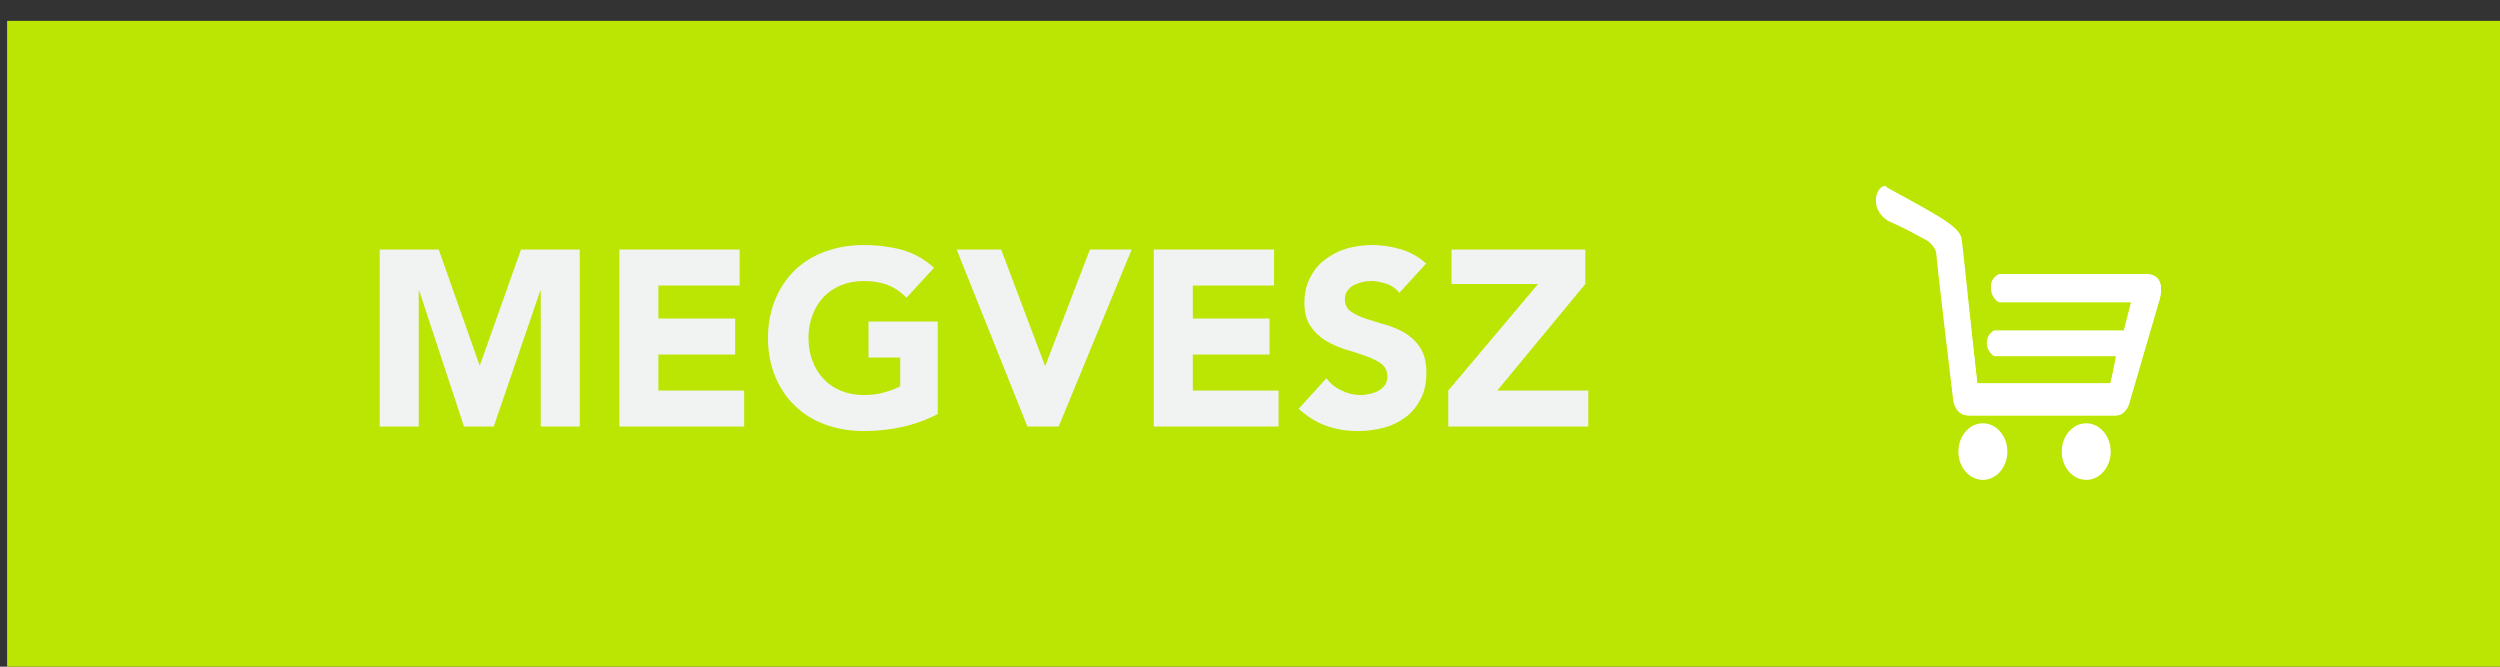<?xml version="1.0" encoding="UTF-8" standalone="no"?>
<!DOCTYPE svg PUBLIC "-//W3C//DTD SVG 1.1//EN" "http://www.w3.org/Graphics/SVG/1.1/DTD/svg11.dtd">
<svg xmlns="http://www.w3.org/2000/svg" xmlns:xlink="http://www.w3.org/1999/xlink" xmlns:serif="http://www.serif.com/" width="150px" height="40px" version="1.1" xml:space="preserve" style="fill-rule:evenodd;clip-rule:evenodd;stroke-linejoin:round;stroke-miterlimit:2;">
    <rect width="100%" height="100%" fill="#333333" stroke="none"/>
    <g transform="matrix(1,0,0,1,65.332,110.725)">
        <g transform="matrix(0.238,0,0,0.238,-274.798,-624.762)">
            <rect x="881.9" y="2165.08" width="631.533" height="166.667" style="fill:rgb(187,229,3);"/>
        </g>
        <g transform="matrix(4.167,0,0,4.167,-708.652,-1928.03)">
            <g transform="matrix(3.6,0,0,3.6,159.593,442.26)">
                <path d="M0.072,-0.708L0.308,-0.708L0.471,-0.246L0.473,-0.246L0.637,-0.708L0.872,-0.708L0.872,-0L0.716,-0L0.716,-0.543L0.714,-0.543L0.528,-0L0.409,-0L0.23,-0.543L0.228,-0.543L0.228,-0L0.072,-0L0.072,-0.708Z" style="fill:rgb(241,242,242);fill-rule:nonzero;"/>
            </g>
            <g transform="matrix(3.6,0,0,3.6,163.022,442.26)">
                <path d="M0.078,-0.708L0.559,-0.708L0.559,-0.564L0.234,-0.564L0.234,-0.432L0.541,-0.432L0.541,-0.288L0.234,-0.288L0.234,-0.144L0.577,-0.144L0.577,-0L0.078,-0L0.078,-0.708Z" style="fill:rgb(241,242,242);fill-rule:nonzero;"/>
            </g>
            <g transform="matrix(3.6,0,0,3.6,165.32,442.26)">
                <path d="M0.713,-0.05C0.667,-0.026 0.619,-0.009 0.569,0.002C0.519,0.013 0.468,0.018 0.416,0.018C0.361,0.018 0.31,0.009 0.263,-0.008C0.216,-0.025 0.176,-0.05 0.142,-0.083C0.108,-0.115 0.082,-0.154 0.063,-0.2C0.044,-0.246 0.034,-0.297 0.034,-0.354C0.034,-0.411 0.044,-0.462 0.063,-0.508C0.082,-0.554 0.108,-0.593 0.142,-0.626C0.176,-0.658 0.216,-0.683 0.263,-0.7C0.31,-0.717 0.361,-0.726 0.416,-0.726C0.473,-0.726 0.525,-0.719 0.573,-0.706C0.62,-0.692 0.662,-0.668 0.698,-0.635L0.588,-0.515C0.567,-0.537 0.543,-0.554 0.516,-0.565C0.489,-0.576 0.456,-0.582 0.416,-0.582C0.383,-0.582 0.353,-0.576 0.326,-0.565C0.299,-0.554 0.275,-0.538 0.256,-0.518C0.237,-0.497 0.222,-0.473 0.212,-0.445C0.201,-0.417 0.196,-0.387 0.196,-0.354C0.196,-0.321 0.201,-0.29 0.212,-0.263C0.222,-0.235 0.237,-0.211 0.256,-0.191C0.275,-0.17 0.299,-0.154 0.326,-0.143C0.353,-0.132 0.383,-0.126 0.416,-0.126C0.45,-0.126 0.479,-0.13 0.504,-0.138C0.529,-0.145 0.548,-0.153 0.563,-0.161L0.563,-0.276L0.436,-0.276L0.436,-0.42L0.713,-0.42L0.713,-0.05Z" style="fill:rgb(241,242,242);fill-rule:nonzero;"/>
            </g>
            <g transform="matrix(3.6,0,0,3.6,168.152,442.26)">
                <path d="M0.002,-0.708L0.18,-0.708L0.355,-0.244L0.357,-0.244L0.535,-0.708L0.702,-0.708L0.41,-0L0.285,-0L0.002,-0.708Z" style="fill:rgb(241,242,242);fill-rule:nonzero;"/>
            </g>
            <g transform="matrix(3.6,0,0,3.6,170.717,442.26)">
                <path d="M0.078,-0.708L0.559,-0.708L0.559,-0.564L0.234,-0.564L0.234,-0.432L0.541,-0.432L0.541,-0.288L0.234,-0.288L0.234,-0.144L0.577,-0.144L0.577,-0L0.078,-0L0.078,-0.708Z" style="fill:rgb(241,242,242);fill-rule:nonzero;"/>
            </g>
            <g transform="matrix(3.6,0,0,3.6,173.015,442.26)">
                <path d="M0.422,-0.535C0.409,-0.551 0.392,-0.563 0.371,-0.571C0.349,-0.578 0.328,-0.582 0.309,-0.582C0.298,-0.582 0.286,-0.581 0.274,-0.578C0.262,-0.575 0.251,-0.571 0.24,-0.566C0.229,-0.56 0.221,-0.552 0.214,-0.543C0.207,-0.534 0.204,-0.522 0.204,-0.509C0.204,-0.488 0.212,-0.471 0.228,-0.46C0.244,-0.449 0.264,-0.439 0.289,-0.431C0.313,-0.423 0.339,-0.415 0.367,-0.407C0.395,-0.399 0.421,-0.388 0.446,-0.373C0.47,-0.358 0.49,-0.339 0.506,-0.314C0.522,-0.289 0.53,-0.256 0.53,-0.215C0.53,-0.176 0.523,-0.141 0.508,-0.112C0.493,-0.083 0.474,-0.058 0.449,-0.039C0.424,-0.02 0.395,-0.005 0.362,0.004C0.329,0.013 0.294,0.018 0.257,0.018C0.211,0.018 0.168,0.011 0.129,-0.003C0.09,-0.017 0.053,-0.04 0.019,-0.071L0.13,-0.193C0.146,-0.172 0.166,-0.155 0.191,-0.144C0.215,-0.132 0.24,-0.126 0.266,-0.126C0.279,-0.126 0.292,-0.128 0.305,-0.131C0.318,-0.134 0.329,-0.138 0.34,-0.144C0.35,-0.15 0.358,-0.158 0.365,-0.167C0.371,-0.176 0.374,-0.187 0.374,-0.2C0.374,-0.221 0.366,-0.238 0.35,-0.251C0.333,-0.263 0.313,-0.273 0.288,-0.282C0.263,-0.291 0.237,-0.299 0.208,-0.308C0.179,-0.317 0.153,-0.328 0.128,-0.343C0.103,-0.358 0.083,-0.377 0.067,-0.401C0.05,-0.425 0.042,-0.457 0.042,-0.496C0.042,-0.534 0.05,-0.567 0.065,-0.596C0.08,-0.625 0.099,-0.649 0.125,-0.668C0.15,-0.687 0.178,-0.702 0.211,-0.712C0.244,-0.721 0.277,-0.726 0.312,-0.726C0.352,-0.726 0.391,-0.72 0.428,-0.709C0.465,-0.698 0.499,-0.679 0.529,-0.652L0.422,-0.535Z" style="fill:rgb(241,242,242);fill-rule:nonzero;"/>
            </g>
            <g transform="matrix(3.6,0,0,3.6,175.112,442.26)">
                <path d="M0.035,-0.144L0.394,-0.57L0.048,-0.57L0.048,-0.708L0.583,-0.708L0.583,-0.57L0.231,-0.144L0.595,-0.144L0.595,-0L0.035,-0L0.035,-0.144Z" style="fill:rgb(241,242,242);fill-rule:nonzero;"/>
            </g>
        </g>
        <g transform="matrix(-0.99,0,0,0.99,53.622,-81.976)">
            <path d="M-0.001,-3.319C-0.793,-3.319 -1.436,-2.576 -1.436,-1.659C-1.436,-0.743 -0.793,0 -0.001,0C0.792,0 1.435,-0.743 1.435,-1.659C1.435,-2.576 0.792,-3.319 -0.001,-3.319" style="fill:white;fill-rule:nonzero;"/>
        </g>
        <g transform="matrix(-0.99,0,0,0.99,59.823,-81.976)">
            <path d="M0,-3.319C-0.792,-3.319 -1.435,-2.576 -1.435,-1.659C-1.435,-0.743 -0.792,0 0,0C0.793,0 1.435,-0.743 1.435,-1.659C1.435,-2.576 0.793,-3.319 0,-3.319" style="fill:white;fill-rule:nonzero;"/>
        </g>
        <g transform="matrix(0.99,0,0,0.99,63.441,-91.303)">
            <path d="M0,-2.99L-8.86,-2.99C-8.86,-2.99 -9.384,-2.853 -9.384,-2.188C-9.384,-1.521 -8.86,-1.327 -8.86,-1.327L-0.917,-1.327L-1.363,0.419L-9.171,0.419C-9.171,0.419 -9.659,0.546 -9.659,1.164C-9.659,1.786 -9.171,1.968 -9.171,1.968L-1.758,1.968L-2.177,3.6L-10.239,3.6L-10.774,-1.328L-10.947,-2.99C-10.947,-2.99 -11.104,-4.525 -11.191,-5.158C-11.279,-5.797 -12.656,-6.593 -15.618,-8.206C-16.313,-8.544 -16.896,-7.072 -15.618,-6.301L-13.282,-5.04C-13.282,-5.04 -12.739,-4.675 -12.693,-4.187C-12.646,-3.695 -11.699,4.425 -11.699,4.425C-11.699,4.425 -11.661,5.554 -10.772,5.554L-1.863,5.554C-1.117,5.554 -0.972,4.654 -0.972,4.654L0.793,-1.408C0.793,-1.408 1.317,-2.99 0,-2.99" style="fill:white;fill-rule:nonzero;"/>
        </g>
        <g transform="matrix(0,-188.647,163.188,0,-27.953,-96.08)">
            <circle cx="-0.066" cy="0.5" r="0.009" style="fill:url(#_Radial1);"/>
        </g>
        <g transform="matrix(0,-188.647,163.188,0,-21.752,-88.912)">
            <ellipse cx="-0.028" cy="0.5" rx="0.009" ry="0.009" style="fill:url(#_Radial2);"/>
        </g>
        <g transform="matrix(163.188,0,0,188.647,64.402,-195.964)">
            <path d="M-0.101,0.522L-0.086,0.528C-0.086,0.528 -0.083,0.53 -0.083,0.533C-0.083,0.535 -0.077,0.578 -0.077,0.578C-0.077,0.578 -0.077,0.584 -0.071,0.584L-0.017,0.584C-0.013,0.584 -0.012,0.579 -0.012,0.579L-0.001,0.547C-0.001,0.547 0.002,0.539 -0.006,0.539L-0.06,0.539C-0.06,0.539 -0.063,0.54 -0.063,0.543C-0.063,0.547 -0.06,0.548 -0.06,0.548L-0.011,0.548L-0.014,0.557L-0.062,0.557C-0.062,0.557 -0.064,0.558 -0.064,0.561C-0.064,0.564 -0.062,0.565 -0.062,0.565L-0.017,0.565L-0.019,0.574L-0.068,0.574L-0.074,0.528C-0.074,0.524 -0.083,0.52 -0.101,0.512C-0.101,0.512 -0.101,0.511 -0.102,0.511C-0.105,0.511 -0.108,0.518 -0.101,0.522Z" style="fill:url(#_Radial3);fill-rule:nonzero;"/>
        </g>
    </g>
    <defs>
        <radialGradient id="_Radial1" cx="0" cy="0" r="1" gradientUnits="userSpaceOnUse" gradientTransform="matrix(0,1,1,0,-0.566,0.566)"><stop offset="0" style="stop-color:white;stop-opacity:1"/><stop offset="1" style="stop-color:white;stop-opacity:1"/></radialGradient>
        <radialGradient id="_Radial2" cx="0" cy="0" r="1" gradientUnits="userSpaceOnUse" gradientTransform="matrix(0,1,1,0,-0.528,0.528)"><stop offset="0" style="stop-color:white;stop-opacity:1"/><stop offset="1" style="stop-color:white;stop-opacity:1"/></radialGradient>
        <radialGradient id="_Radial3" cx="0" cy="0" r="1" gradientUnits="userSpaceOnUse" gradientTransform="matrix(1,0,0,-1,0,1.095)"><stop offset="0" style="stop-color:white;stop-opacity:1"/><stop offset="1" style="stop-color:white;stop-opacity:1"/></radialGradient>
    </defs>
</svg>
